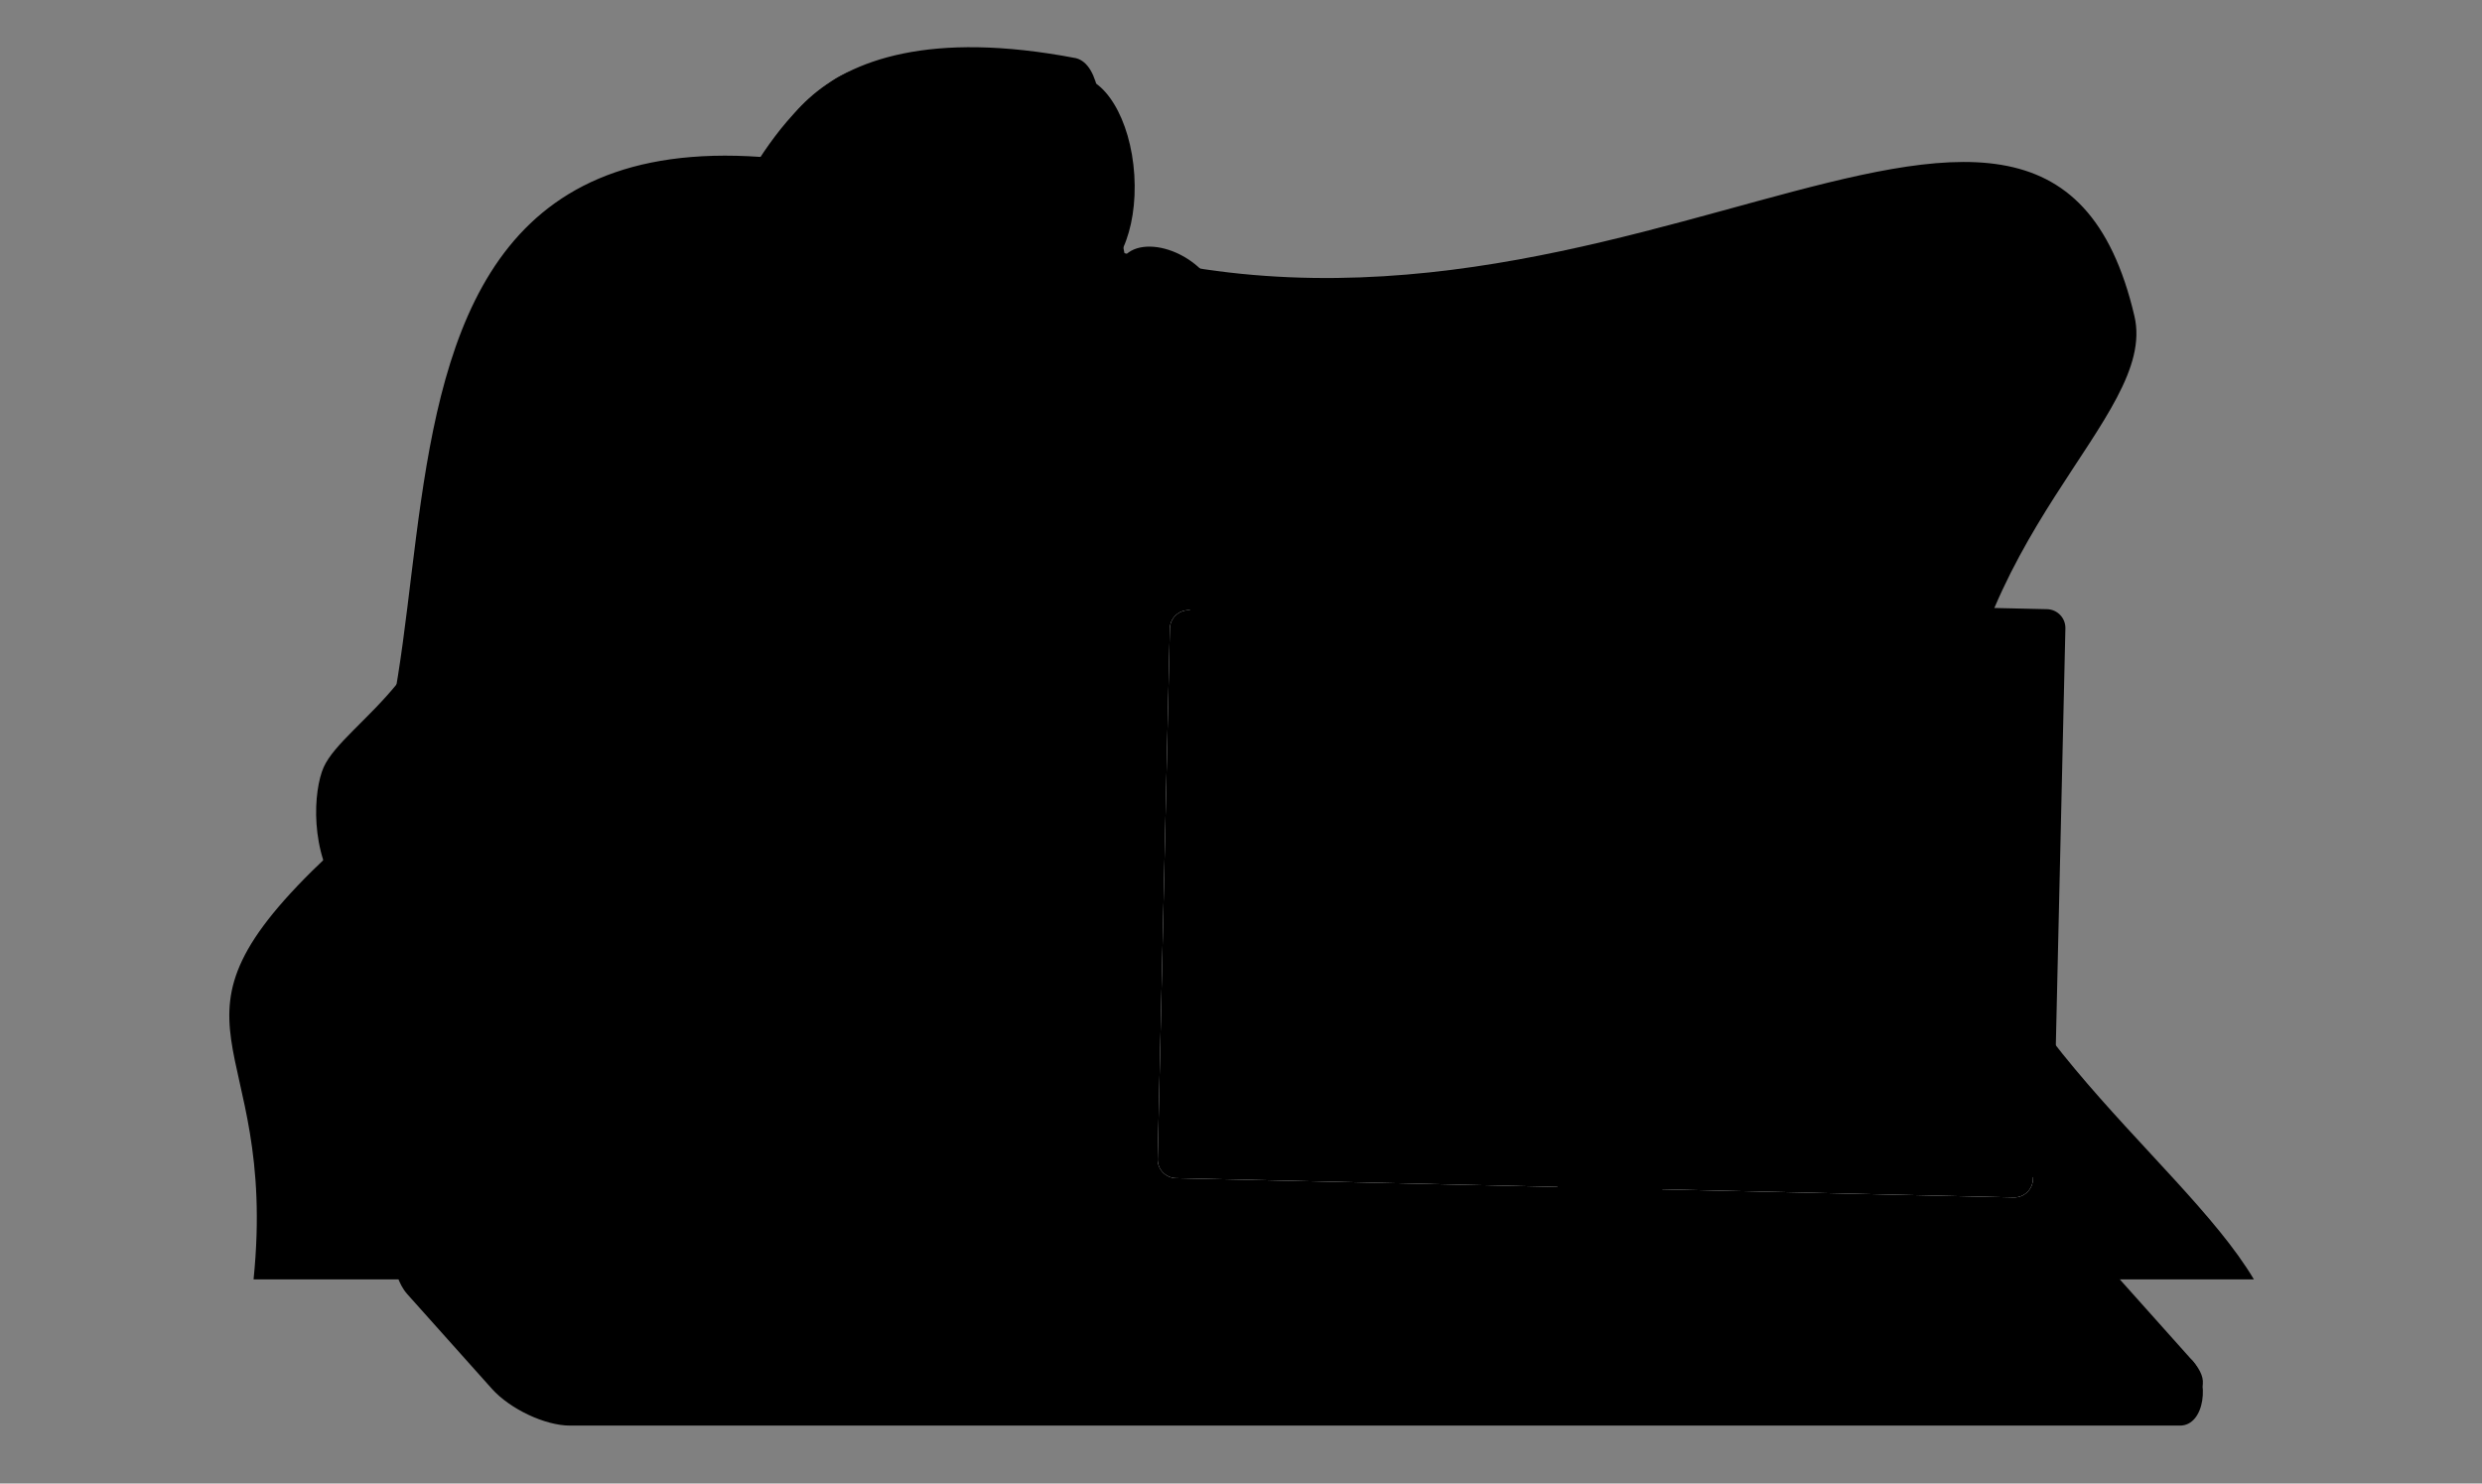 <svg width="368" height="220" viewBox="0 0 368 220" fill="none" xmlns="http://www.w3.org/2000/svg">
<rect x="0" y="0" width="368" height="220" fill="#808080" stroke="none"/>
<path d="M37.598 189.72H334.178C323.166 171.192 289.199 148.885 289.706 118.024C290.34 79.387 320.01 62.015 316.468 46.881C302.779 -11.583 235.264 64.234 154.396 33.654C34.77 -11.582 75.625 101.447 48.66 126.853C21.319 152.613 41.326 153.026 37.596 189.722L37.598 189.72Z" fill="url(#paint0_linear_4019_698)" style=""/>
<path d="M123.471 11.946C108.916 21.693 109.693 38.155 91.305 43.792C72.916 49.43 61.489 59.925 64.981 79.384C68.473 98.842 51.012 106.988 47.986 113.783C44.959 120.578 45.37 150.64 85.593 135.094C125.816 119.547 143.816 133.41 158.801 137.082C181.195 142.568 197.67 117.274 177.559 94.521C157.447 71.769 173.977 46.327 163.56 28.711C153.141 11.095 133.375 5.316 123.475 11.946H123.471Z" fill="#A85627" style="fill:#A85627;fill:color(display-p3 0.659 0.337 0.153);fill-opacity:1;"/>
<path d="M193.109 134.714C193.109 134.714 181.085 127.877 159.444 112.627C140.258 99.171 140.96 86.16 140.96 86.16C140.96 86.16 151.689 80.835 156.17 81.031C171.113 81.69 194.354 107.132 202.503 116.413C204.088 118.219 203.783 120.995 201.844 122.417L193.109 134.716V134.714Z" fill="#60C967" style="fill:#60C967;fill:color(display-p3 0.377 0.788 0.404);fill-opacity:1;"/>
<path d="M167.838 124.74C168.207 136.776 160.071 142.663 160.071 142.663L156.78 185.526L90.503 187.562C100.429 154.456 73.468 83.791 98.952 79.052C146.184 70.269 164.615 83.504 164.615 83.504C164.615 83.504 160.633 100.933 162.042 107.073C162.988 111.197 167.395 110.352 167.838 124.74Z" fill="#60C967" style="fill:#60C967;fill:color(display-p3 0.377 0.788 0.404);fill-opacity:1;"/>
<path d="M118.309 78.095C123.255 85.225 137.578 85.572 141.911 79.395C140.441 70.006 141.635 61.028 145.494 52.468C137.547 48.31 129.219 47.023 120.508 48.611C121.982 57.997 122.165 69.531 118.309 78.095Z" fill="#FDC8A8" style="fill:#FDC8A8;fill:color(display-p3 0.992 0.784 0.659);fill-opacity:1;"/>
<g style="mix-blend-mode:multiply">
<path d="M122.784 49.691C130.687 48.69 138.272 50.082 145.537 53.885C142.131 61.44 140.805 69.321 141.55 77.522C131.491 71.938 123.7 61.363 122.784 49.691Z" fill="#E4B694" style="fill:#E4B694;fill:color(display-p3 0.894 0.714 0.58);fill-opacity:1;"/>
</g>
<path d="M152.385 26.889C152.912 35.2 156.877 41.723 161.237 41.46C165.604 41.2 168.707 34.25 168.181 25.942C167.653 17.633 163.696 11.114 159.33 11.373C154.966 11.64 151.857 18.59 152.385 26.891V26.889Z" fill="#A85627" style="fill:#A85627;fill:color(display-p3 0.659 0.337 0.153);fill-opacity:1;"/>
<path d="M162.739 46.698C162.342 52.008 159.117 56.094 155.535 55.825C151.952 55.557 151.146 51.17 151.543 45.86C151.941 40.55 153.391 36.331 156.972 36.6C160.555 36.868 163.135 41.389 162.737 46.698H162.739Z" fill="#8887A8" style="fill:#8887A8;fill:color(display-p3 0.533 0.529 0.659);fill-opacity:1;"/>
<path d="M161.039 46.592C160.564 52.931 156.671 57.806 152.343 57.483C148.016 57.159 147.038 51.919 147.513 45.58C147.987 39.241 149.733 34.205 154.061 34.528C158.389 34.852 161.514 40.253 161.039 46.592Z" fill="#41405B" style="fill:#41405B;fill:color(display-p3 0.255 0.251 0.357);fill-opacity:1;"/>
<path d="M159.576 48.557L160.161 33.187C160.252 32.478 160.361 29.583 160.324 28.872V28.843C159.724 17.741 151.401 8.704 140.881 8.208C129.671 7.682 120.214 17.048 119.752 29.125C119.618 32.669 120.293 36.045 121.568 39.066C120.066 41.967 120.556 45.217 120.422 48.764C119.96 60.843 136.07 72.091 142.819 72.051C147.435 72.025 158.854 67.481 159.575 48.559L159.576 48.557Z" fill="#FDC8A8" style="fill:#FDC8A8;fill:color(display-p3 0.992 0.784 0.659);fill-opacity:1;"/>
<g style="mix-blend-mode:multiply">
<path d="M89.669 92.032C89.669 92.032 70.803 101.738 71.7 144.49C72.57 154.645 104.081 171.202 99.863 115.488C97.464 87.529 89.671 92.032 89.671 92.032H89.669Z" fill="#5095D8" style="fill:#5095D8;fill:color(display-p3 0.314 0.584 0.847);fill-opacity:1;"/>
</g>
<path d="M94.616 81.01C94.616 81.01 80.496 79.361 66.822 146.009C67.236 159.48 98.685 184.013 98.378 110.471C97.239 73.383 94.616 81.009 94.616 81.009V81.01Z" fill="#60C967" style="fill:#60C967;fill:color(display-p3 0.377 0.788 0.404);fill-opacity:1;"/>
<path d="M118.278 78.141C118.278 78.141 123.813 110.431 137.729 108.885C151.991 107.3 141.909 79.395 141.909 79.395L118.278 78.141Z" fill="#FDC8A8" style="fill:#FDC8A8;fill:color(display-p3 0.992 0.784 0.659);fill-opacity:1;"/>
<path d="M158.592 25.06C155.181 30.444 140.624 27.604 126.004 38.756C116.36 46.113 113.036 26.81 113.036 26.81C113.036 26.81 115.94 0.274 159.536 8.626C166.774 10.516 161.631 38.096 161.631 38.096C161.631 38.096 159.116 31.053 158.592 25.06Z" fill="#A85627" style="fill:#A85627;fill:color(display-p3 0.659 0.337 0.153);fill-opacity:1;"/>
<path d="M126.948 44.742C127.552 49.859 125.724 54.564 122.874 55.247C120.021 55.932 117.222 52.332 116.618 47.211C116.019 42.092 117.842 37.387 120.695 36.704C123.545 36.021 126.348 39.623 126.948 44.744V44.742Z" fill="#FDC8A8" style="fill:#FDC8A8;fill:color(display-p3 0.992 0.784 0.659);fill-opacity:1;"/>
<path d="M139.85 59.914C139.818 61.533 142.474 64.011 145.848 64.04C149.221 64.068 152.033 61.637 152.066 60.016C152.098 58.397 149.357 60.173 145.982 60.143C142.61 60.114 139.882 58.292 139.848 59.912L139.85 59.914Z" fill="#FAF0EA" style="fill:#FAF0EA;fill:color(display-p3 0.98 0.941 0.918);fill-opacity:1;"/>
<g style="mix-blend-mode:multiply">
<path d="M140.206 59.333C139.973 59.395 139.842 59.569 139.835 59.914C139.803 61.529 142.445 63.998 145.806 64.04C145.672 64.047 145.538 64.055 145.4 64.055C142.027 64.026 139.369 61.548 139.402 59.929C139.413 59.407 139.704 59.274 140.206 59.335V59.333Z" fill="#E4B694" style="fill:#E4B694;fill:color(display-p3 0.894 0.714 0.58);fill-opacity:1;"/>
</g>
<path d="M168.064 144.901C166.589 145.342 151.695 156.232 148.379 156.227C145.063 156.223 159.011 155.655 159.011 155.655L165.482 154.297C165.482 154.297 166.823 149.305 169.316 147.159C171.809 145.014 168.682 144.715 168.064 144.901Z" fill="#FDC8A8" style="fill:#FDC8A8;fill:color(display-p3 0.992 0.784 0.659);fill-opacity:1;"/>
<path d="M77.258 137.305C69.145 137.027 47.612 163.481 98.432 165.226C149.253 166.97 163.256 172.261 174.397 169.365C183.021 167.123 188.87 154.77 182.416 152.193C179.304 150.952 174.021 156.775 167.751 154.704C162.836 153.081 148.875 156.121 148.875 156.121C148.875 156.121 128.749 158.956 113.29 154.435C88.431 147.165 88.129 137.678 77.26 137.303L77.258 137.305Z" fill="#FDC8A8" style="fill:#FDC8A8;fill:color(display-p3 0.992 0.784 0.659);fill-opacity:1;"/>
<path d="M165.174 49.776C165.836 50.496 170.949 58.958 176.304 62.282C178.697 63.767 174.949 57.205 174.949 57.205L172.247 53.179C172.247 53.179 168.73 49.71 166.477 48.06C164.225 46.41 164.716 49.278 165.174 49.778V49.776Z" fill="#FDC8A8" style="fill:#FDC8A8;fill:color(display-p3 0.992 0.784 0.659);fill-opacity:1;"/>
<path d="M186.96 131.099C190.76 136.863 219.386 143.703 203.501 103.477C187.527 63.024 185.195 49.492 179.509 41.622C175.109 35.531 165.937 34.638 165.752 40.656C165.661 43.558 172.143 47.589 172.314 53.287C172.429 57.101 176.273 62.284 176.273 62.284C176.273 62.284 184.136 81.506 185.115 96.585C186.563 118.853 181.924 123.465 186.96 131.1V131.099Z" fill="#FDC8A8" style="fill:#FDC8A8;fill:color(display-p3 0.992 0.784 0.659);fill-opacity:1;"/>
<path d="M114.493 45.635C113.958 51.641 117.013 56.823 121.314 57.205C125.616 57.587 127.405 52.839 127.94 46.832C128.476 40.826 127.554 35.834 123.251 35.452C118.95 35.068 115.027 39.629 114.493 45.635Z" fill="#41405B" style="fill:#41405B;fill:color(display-p3 0.255 0.251 0.357);fill-opacity:1;"/>
<path d="M113.077 45.519C112.604 50.822 115.121 55.379 118.7 55.699C122.277 56.017 123.786 51.819 124.259 46.516C124.732 41.214 123.987 36.813 120.41 36.496C116.833 36.178 113.549 40.219 113.077 45.521V45.519Z" fill="#8887A8" style="fill:#8887A8;fill:color(display-p3 0.533 0.529 0.659);fill-opacity:1;"/>
<path d="M131.671 13.951C134.741 11.734 139.079 10.79 143.37 10.492C143.461 10.518 143.554 10.544 143.643 10.579C143.669 10.592 143.736 10.618 143.751 10.626C143.787 10.643 143.824 10.662 143.86 10.681C143.891 10.711 143.921 10.741 143.951 10.771C143.961 10.781 143.964 10.785 143.97 10.79C143.974 10.796 143.974 10.798 143.98 10.806C144.01 10.851 144.044 10.896 144.074 10.942C144.089 10.968 144.104 10.998 144.12 11.029C144.123 11.038 144.125 11.048 144.127 11.057C144.127 11.059 144.127 11.059 144.127 11.061C144.131 11.116 144.135 11.171 144.133 11.227C144.133 11.269 144.144 11.345 144.125 11.379C144.137 11.277 144.138 11.265 144.127 11.345C144.121 11.379 144.118 11.415 144.11 11.449C144.11 11.454 144.108 11.458 144.106 11.464C139.113 12.351 136.731 13.352 133.502 15.467C122.745 22.515 123.492 38.283 122.675 37.494C121.59 36.443 120.912 37.209 120.912 37.209L118.071 36.957C118.071 36.957 123.158 20.104 131.668 13.955L131.671 13.951Z" fill="#41405B" style="fill:#41405B;fill:color(display-p3 0.255 0.251 0.357);fill-opacity:1;"/>
<path d="M130.355 14.044C134.144 11.778 138.655 10.756 142.933 10.389C143.055 10.412 143.176 10.437 143.297 10.469C143.414 10.499 143.529 10.537 143.643 10.579C143.669 10.592 143.735 10.618 143.751 10.626C143.787 10.643 143.824 10.662 143.86 10.681C143.891 10.711 143.921 10.741 143.951 10.771C143.961 10.781 143.964 10.785 143.97 10.79C143.974 10.796 143.974 10.798 143.98 10.806C144.01 10.851 144.044 10.896 144.074 10.942C144.089 10.968 144.104 10.998 144.119 11.029C144.123 11.038 144.125 11.048 144.127 11.057C144.127 11.059 144.127 11.059 144.127 11.061C144.131 11.116 144.135 11.171 144.133 11.227C144.133 11.256 144.133 11.294 144.133 11.33C144.138 11.284 144.138 11.282 144.133 11.33C138.129 11.852 135.47 13.456 132 15.785C121.107 23.094 120.88 37.322 120.88 37.322L117.721 37.178C117.721 37.178 117.216 21.91 130.357 14.046L130.355 14.044Z" fill="#8887A8" style="fill:#8887A8;fill:color(display-p3 0.533 0.529 0.659);fill-opacity:1;"/>
<g style="mix-blend-mode:multiply" opacity="0.89">
<g style="mix-blend-mode:multiply">
<path d="M152.089 60.018C152.097 59.645 151.955 59.469 151.696 59.418C152.296 59.318 152.64 59.422 152.628 60.002C152.596 61.622 149.784 64.055 146.411 64.026C146.4 64.026 146.388 64.026 146.377 64.026C149.521 63.826 152.061 61.559 152.091 60.021L152.089 60.018Z" fill="#E4B694" style="fill:#E4B694;fill:color(display-p3 0.894 0.714 0.58);fill-opacity:1;"/>
</g>
</g>
<path d="M114.33 42.931C113.92 44.169 113.888 45.273 114.26 45.396C114.633 45.519 115.267 44.617 115.677 43.378C116.088 42.141 116.12 41.036 115.747 40.913C115.375 40.79 114.741 41.692 114.33 42.931Z" fill="#FAF0EA" style="fill:#FAF0EA;fill:color(display-p3 0.98 0.941 0.918);fill-opacity:1;"/>
<path d="M167.338 43.998C167.391 45.582 167.384 47.194 167.346 48.83C169.533 50.599 172.249 53.278 172.249 53.278L172.319 53.382C172.201 49.556 169.243 46.484 167.34 43.998H167.338Z" fill="url(#paint1_linear_4019_698)" style=""/>
<path d="M173.073 88.578C177.197 91.496 181.343 95.002 185.23 98.598C185.198 97.974 185.16 97.336 185.119 96.684C184.139 81.605 176.276 62.382 176.276 62.382C176.276 62.382 176.264 62.367 176.247 62.344C172.72 60.131 169.305 55.71 167.206 52.759C166.714 64.204 165.755 76.625 173.073 88.578Z" fill="url(#paint2_linear_4019_698)" style=""/>
<g style="mix-blend-mode:multiply" opacity="0.55">
<path d="M109.941 123.785L118.508 129.532L125.883 122.319L124.82 110.76L108.878 112.226L109.941 123.785Z" fill="#7A947F" style="fill:#7A947F;fill:color(display-p3 0.478 0.58 0.498);fill-opacity:1;"/>
</g>
<path d="M60.394 191.917C57.708 188.913 57.502 182.248 62.2 182.248L300.928 186.453C304.607 186.453 309.815 188.911 312.501 191.917L325.034 201.733C327.72 204.737 326.906 211.402 323.227 211.402H84.498C80.819 211.402 75.611 208.944 72.925 205.938L60.392 191.917H60.394Z" fill="#37447F" style="fill:#37447F;fill:color(display-p3 0.216 0.267 0.498);fill-opacity:1;"/>
<path d="M60.395 187.711C57.709 184.707 58.523 182.248 62.202 182.248H300.929C304.608 182.248 309.816 184.705 312.502 187.711L325.035 201.733C327.721 204.737 326.908 207.196 323.228 207.196H84.499C80.82 207.196 75.612 204.739 72.927 201.733L60.393 187.711H60.395Z" fill="url(#paint3_linear_4019_698)" style=""/>
<path d="M171.642 171.866C171.606 173.404 172.826 174.679 174.364 174.713L298.577 177.566C300.114 177.602 301.389 176.383 301.425 174.845L303.232 96.186C303.268 94.648 302.049 93.373 300.512 93.337L176.299 90.484C174.761 90.448 173.486 91.667 173.45 93.205L171.644 171.864L171.642 171.866Z" fill="white" style="fill:white;fill-opacity:1;"/>
<path d="M171.642 171.866C171.606 173.404 172.826 174.679 174.364 174.713L298.577 177.566C300.114 177.602 301.389 176.383 301.425 174.845L303.232 96.186C303.268 94.648 302.049 93.373 300.512 93.337L176.299 90.484C174.761 90.448 173.486 91.667 173.45 93.205L171.644 171.864L171.642 171.866Z" fill="#37447F" style="fill:#37447F;fill:color(display-p3 0.216 0.267 0.498);fill-opacity:1;"/>
<path d="M232 168H244.5C241 179 253 190 253 190H223C223 190 234.294 174.5 232 168Z" fill="#37447F" style="fill:#37447F;fill:color(display-p3 0.216 0.267 0.498);fill-opacity:1;"/>
<path d="M207 190.5C207 188.567 208.567 187 210.5 187H244.5C246.433 187 248 188.567 248 190.5V190.5C248 192.433 246.433 194 244.5 194H210.5C208.567 194 207 192.433 207 190.5V190.5Z" fill="#37447F" style="fill:#37447F;fill:color(display-p3 0.216 0.267 0.498);fill-opacity:1;"/>
<path d="M234 168H246.5C243 179 255 190 255 190H225C225 190 236.294 174.5 234 168Z" fill="#CACFE2" style="fill:#CACFE2;fill:color(display-p3 0.792 0.812 0.886);fill-opacity:1;"/>
<path d="M234 168H246.5C245 175.5 247 177.5 247 177.5L232.5 177C232.5 177 233.5 176 234 168Z" fill="#A6AABA" style="fill:#A6AABA;fill:color(display-p3 0.65 0.667 0.729);fill-opacity:1;"/>
<path d="M174.642 168.866C174.606 170.404 175.826 171.679 177.364 171.713L301.577 174.566C303.114 174.602 304.389 173.383 304.425 171.845L306.232 93.186C306.268 91.648 305.049 90.373 303.512 90.337L179.299 87.484C177.761 87.448 176.486 88.667 176.45 90.205L174.644 168.864L174.642 168.866Z" fill="url(#paint4_linear_4019_698)" style=""/>
<path d="M174.79 168.559C174.755 170.148 175.969 171.465 177.5 171.5L301.5 174.5C303.031 174.537 304.3 173.279 304.336 171.69L306 93.5C306.036 91.911 304.822 90.537 303.291 90.5V90.5C293.538 132.668 257.241 163.419 214.044 166.111L174.792 168.557L174.79 168.559Z" fill="url(#paint5_linear_4019_698)" style=""/>
<path d="M208 192.5C208 190.567 209.567 189 211.5 189H261.5C263.433 189 265 190.567 265 192.5V192.5C265 194.433 263.433 196 261.5 196H211.5C209.567 196 208 194.433 208 192.5V192.5Z" fill="url(#paint6_linear_4019_698)" style=""/>
<defs>
<linearGradient id="paint0_linear_4019_698" x1="-222.202" y1="-230.767" x2="590.302" y2="158.724" gradientUnits="userSpaceOnUse">
<stop offset="0.09" stop-color="#FFFFFC" style="stop-color:#FFFFFC;stop-color:color(display-p3 1 1 0.988);stop-opacity:1;"/>
<stop offset="0.38" stop-color="#FFE8AC" style="stop-color:#FFE8AC;stop-color:color(display-p3 1 0.91 0.674);stop-opacity:1;"/>
<stop offset="0.7" stop-color="#FFE8AC" style="stop-color:#FFE8AC;stop-color:color(display-p3 1 0.91 0.674);stop-opacity:1;"/>
<stop offset="1" stop-color="#FFE8AC" style="stop-color:#FFE8AC;stop-color:color(display-p3 1 0.91 0.674);stop-opacity:1;"/>
</linearGradient>
<linearGradient id="paint1_linear_4019_698" x1="169.629" y1="44.28" x2="169.939" y2="54.379" gradientUnits="userSpaceOnUse">
<stop stop-color="#FFE8AC" style="stop-color:#FFE8AC;stop-color:color(display-p3 1 0.91 0.674);stop-opacity:1;"/>
<stop offset="0.86" stop-color="#FFE8AC" style="stop-color:#FFE8AC;stop-color:color(display-p3 1 0.91 0.674);stop-opacity:1;"/>
<stop offset="1" stop-color="#FFE8AC" style="stop-color:#FFE8AC;stop-color:color(display-p3 1 0.91 0.674);stop-opacity:1;"/>
</linearGradient>
<linearGradient id="paint2_linear_4019_698" x1="175.218" y1="54.226" x2="176.728" y2="103.356" gradientUnits="userSpaceOnUse">
<stop stop-color="#FFE8AC" style="stop-color:#FFE8AC;stop-color:color(display-p3 1 0.91 0.674);stop-opacity:1;"/>
<stop offset="0.86" stop-color="#FFE8AC" style="stop-color:#FFE8AC;stop-color:color(display-p3 1 0.91 0.674);stop-opacity:1;"/>
<stop offset="1" stop-color="#FFE8AC" style="stop-color:#FFE8AC;stop-color:color(display-p3 1 0.91 0.674);stop-opacity:1;"/>
</linearGradient>
<linearGradient id="paint3_linear_4019_698" x1="-63.592" y1="176.244" x2="371.289" y2="176.244" gradientUnits="userSpaceOnUse">
<stop stop-color="#FCFCFC" style="stop-color:#FCFCFC;stop-color:color(display-p3 0.988 0.988 0.988);stop-opacity:1;"/>
<stop offset="0.1" stop-color="#F5F7FC" style="stop-color:#F5F7FC;stop-color:color(display-p3 0.961 0.969 0.988);stop-opacity:1;"/>
<stop offset="1" stop-color="#123970" style="stop-color:#123970;stop-color:color(display-p3 0.071 0.224 0.439);stop-opacity:1;"/>
</linearGradient>
<linearGradient id="paint4_linear_4019_698" x1="201.5" y1="120" x2="274.5" y2="166" gradientUnits="userSpaceOnUse">
<stop stop-color="#CACFE2" style="stop-color:#CACFE2;stop-color:color(display-p3 0.792 0.812 0.886);stop-opacity:1;"/>
<stop offset="1" stop-color="#93A5C0" style="stop-color:#93A5C0;stop-color:color(display-p3 0.577 0.647 0.753);stop-opacity:1;"/>
</linearGradient>
<linearGradient id="paint5_linear_4019_698" x1="201.737" y1="118.192" x2="275.907" y2="163.238" gradientUnits="userSpaceOnUse">
<stop stop-color="#CACFE2" style="stop-color:#CACFE2;stop-color:color(display-p3 0.792 0.812 0.886);stop-opacity:1;"/>
<stop offset="1" stop-color="#778AA5" style="stop-color:#778AA5;stop-color:color(display-p3 0.468 0.539 0.646);stop-opacity:1;"/>
</linearGradient>
<linearGradient id="paint6_linear_4019_698" x1="208" y1="192.5" x2="265" y2="192.5" gradientUnits="userSpaceOnUse">
<stop stop-color="#CACFE2" style="stop-color:#CACFE2;stop-color:color(display-p3 0.792 0.812 0.886);stop-opacity:1;"/>
<stop offset="1" stop-color="#93A5C0" style="stop-color:#93A5C0;stop-color:color(display-p3 0.577 0.647 0.753);stop-opacity:1;"/>
</linearGradient>
</defs>
</svg>
